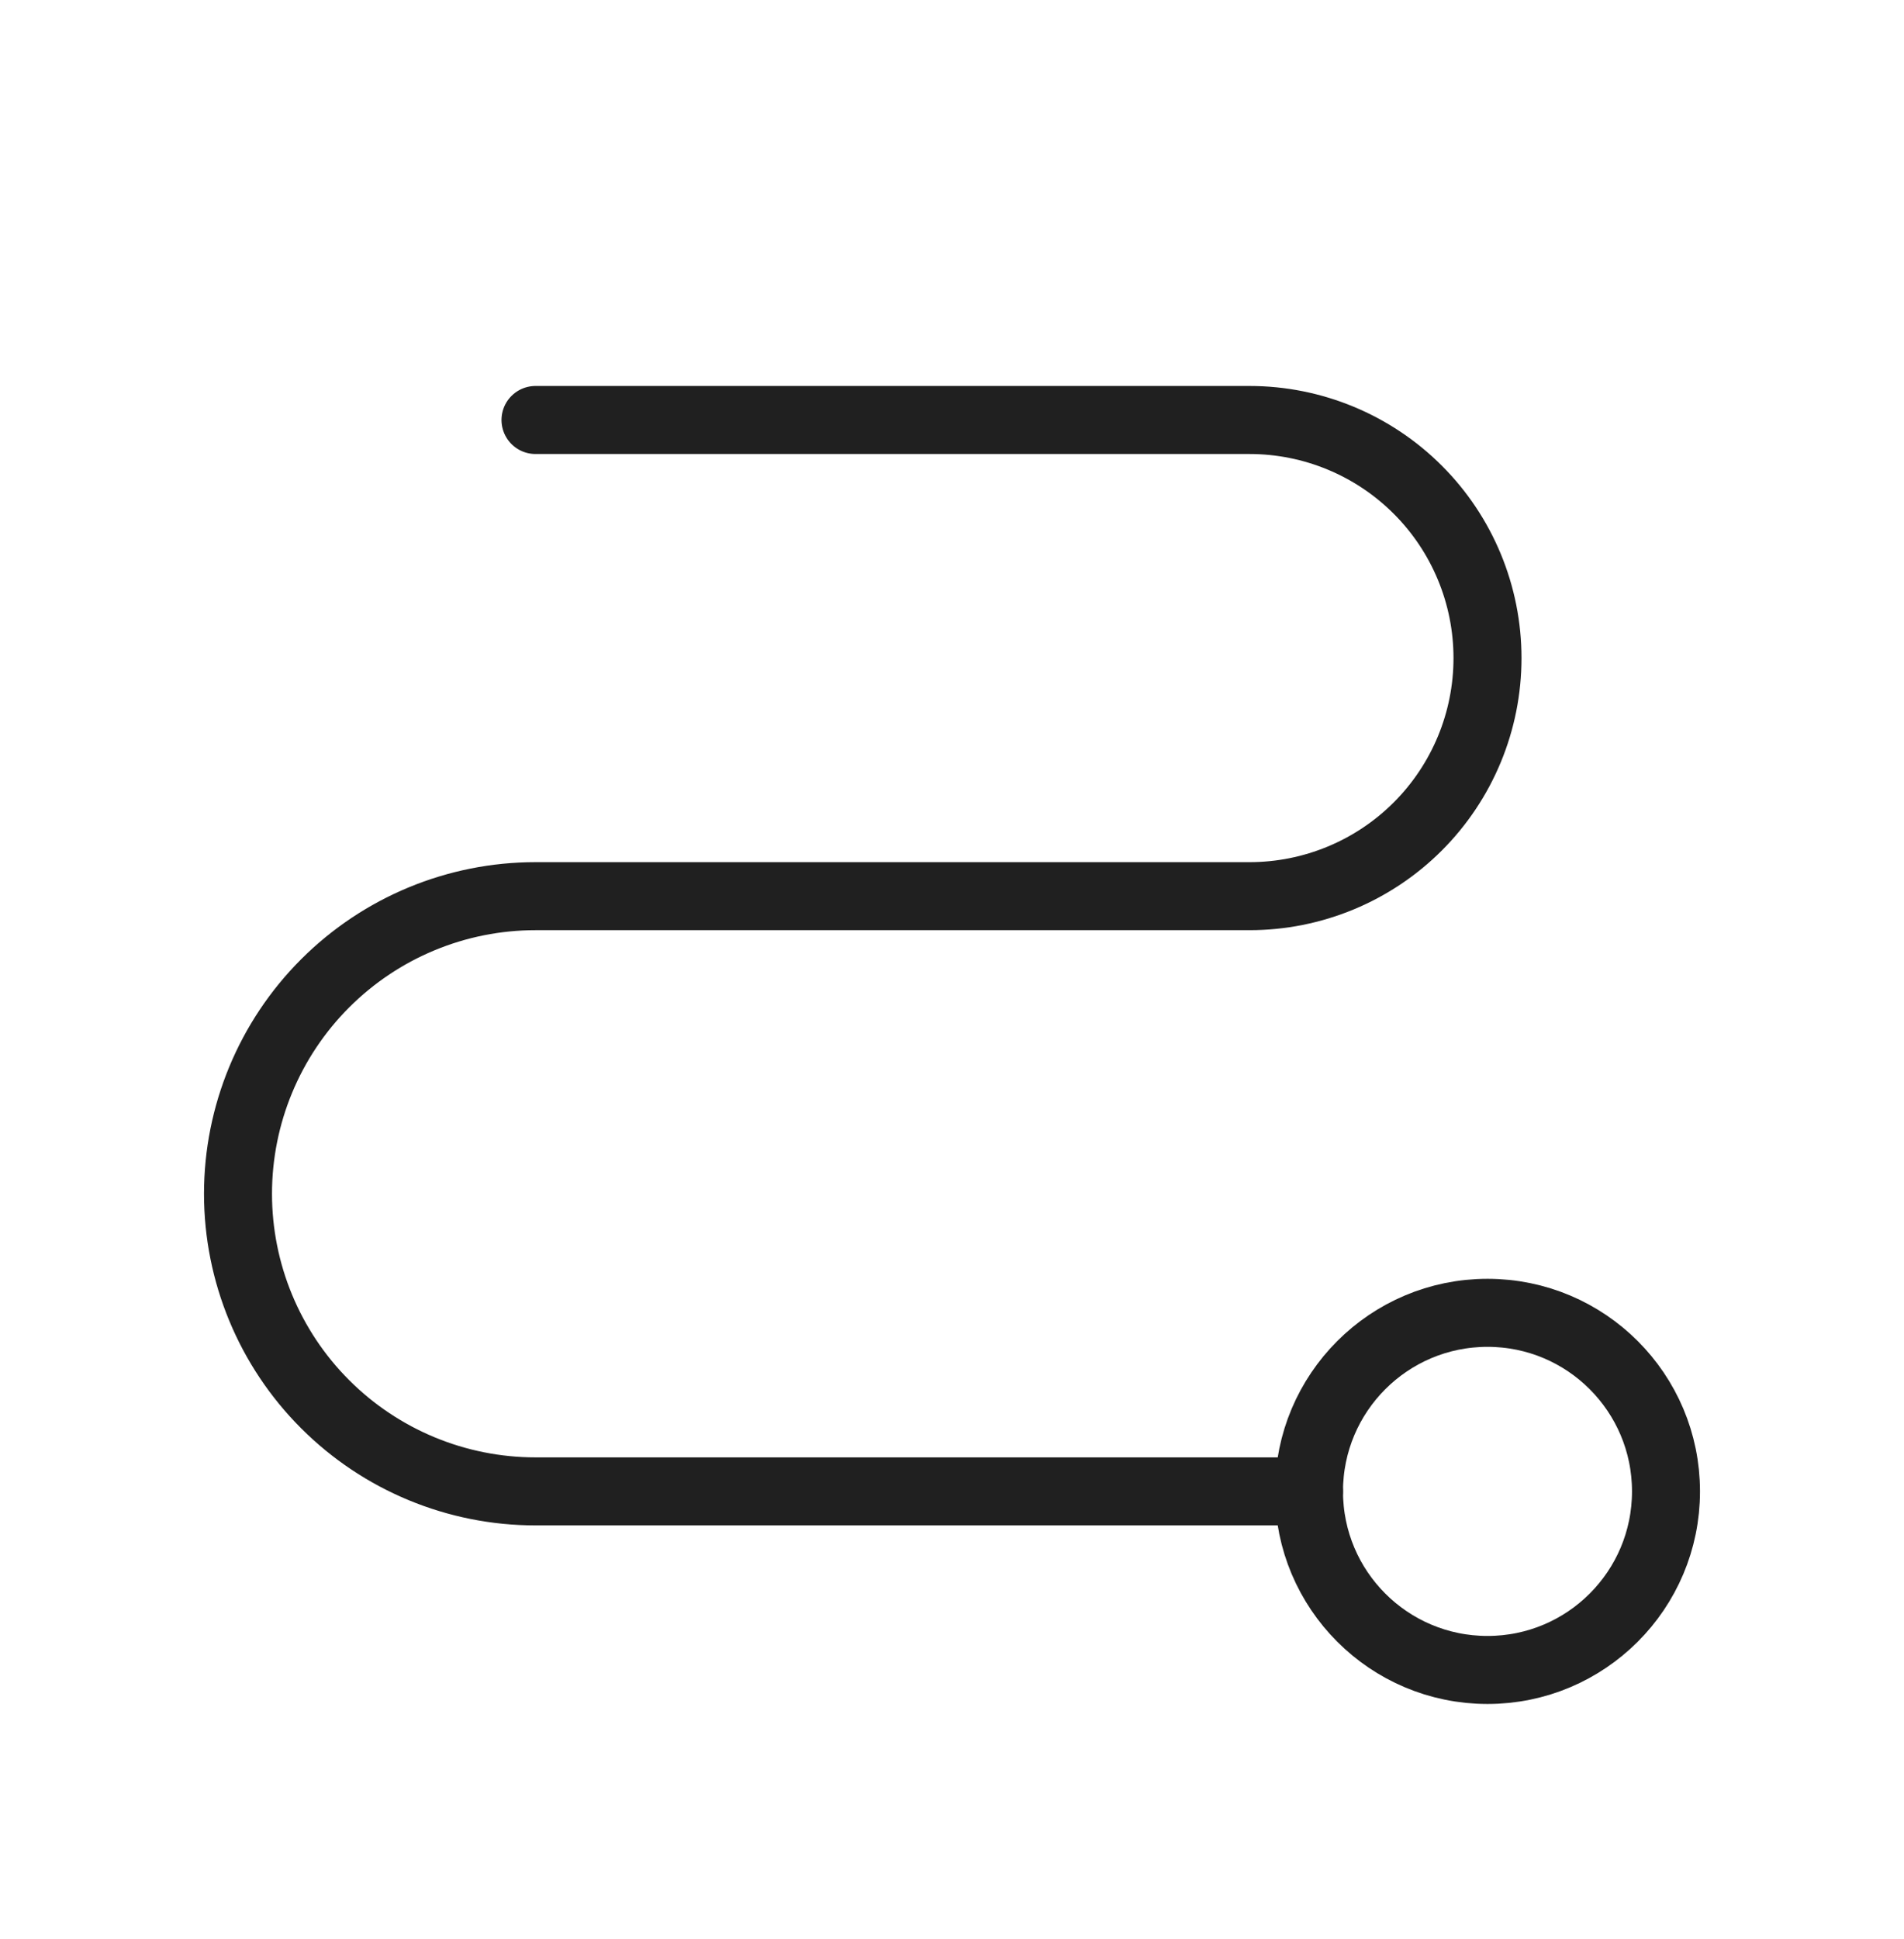 <svg width="56" height="57" viewBox="0 0 56 57" fill="none" xmlns="http://www.w3.org/2000/svg">
<path d="M43.75 49.098C46.65 49.098 49 46.748 49 43.848C49 40.949 46.65 38.598 43.75 38.598C40.85 38.598 38.5 40.949 38.5 43.848C38.5 46.748 40.85 49.098 43.75 49.098Z" stroke="#202020" stroke-width="2" stroke-linecap="round" stroke-linejoin="round"/>
<path d="M15.75 12.348H36.75C38.606 12.348 40.387 13.086 41.7 14.399C43.013 15.711 43.75 17.492 43.75 19.348C43.75 21.205 43.013 22.985 41.7 24.298C40.387 25.611 38.606 26.348 36.75 26.348H15.75C13.429 26.348 11.204 27.27 9.563 28.911C7.922 30.552 7 32.778 7 35.098C7 37.419 7.922 39.645 9.563 41.285C11.204 42.926 13.429 43.848 15.75 43.848H38.5" stroke="#202020" stroke-width="2" stroke-linecap="round" stroke-linejoin="round"/>
</svg>
